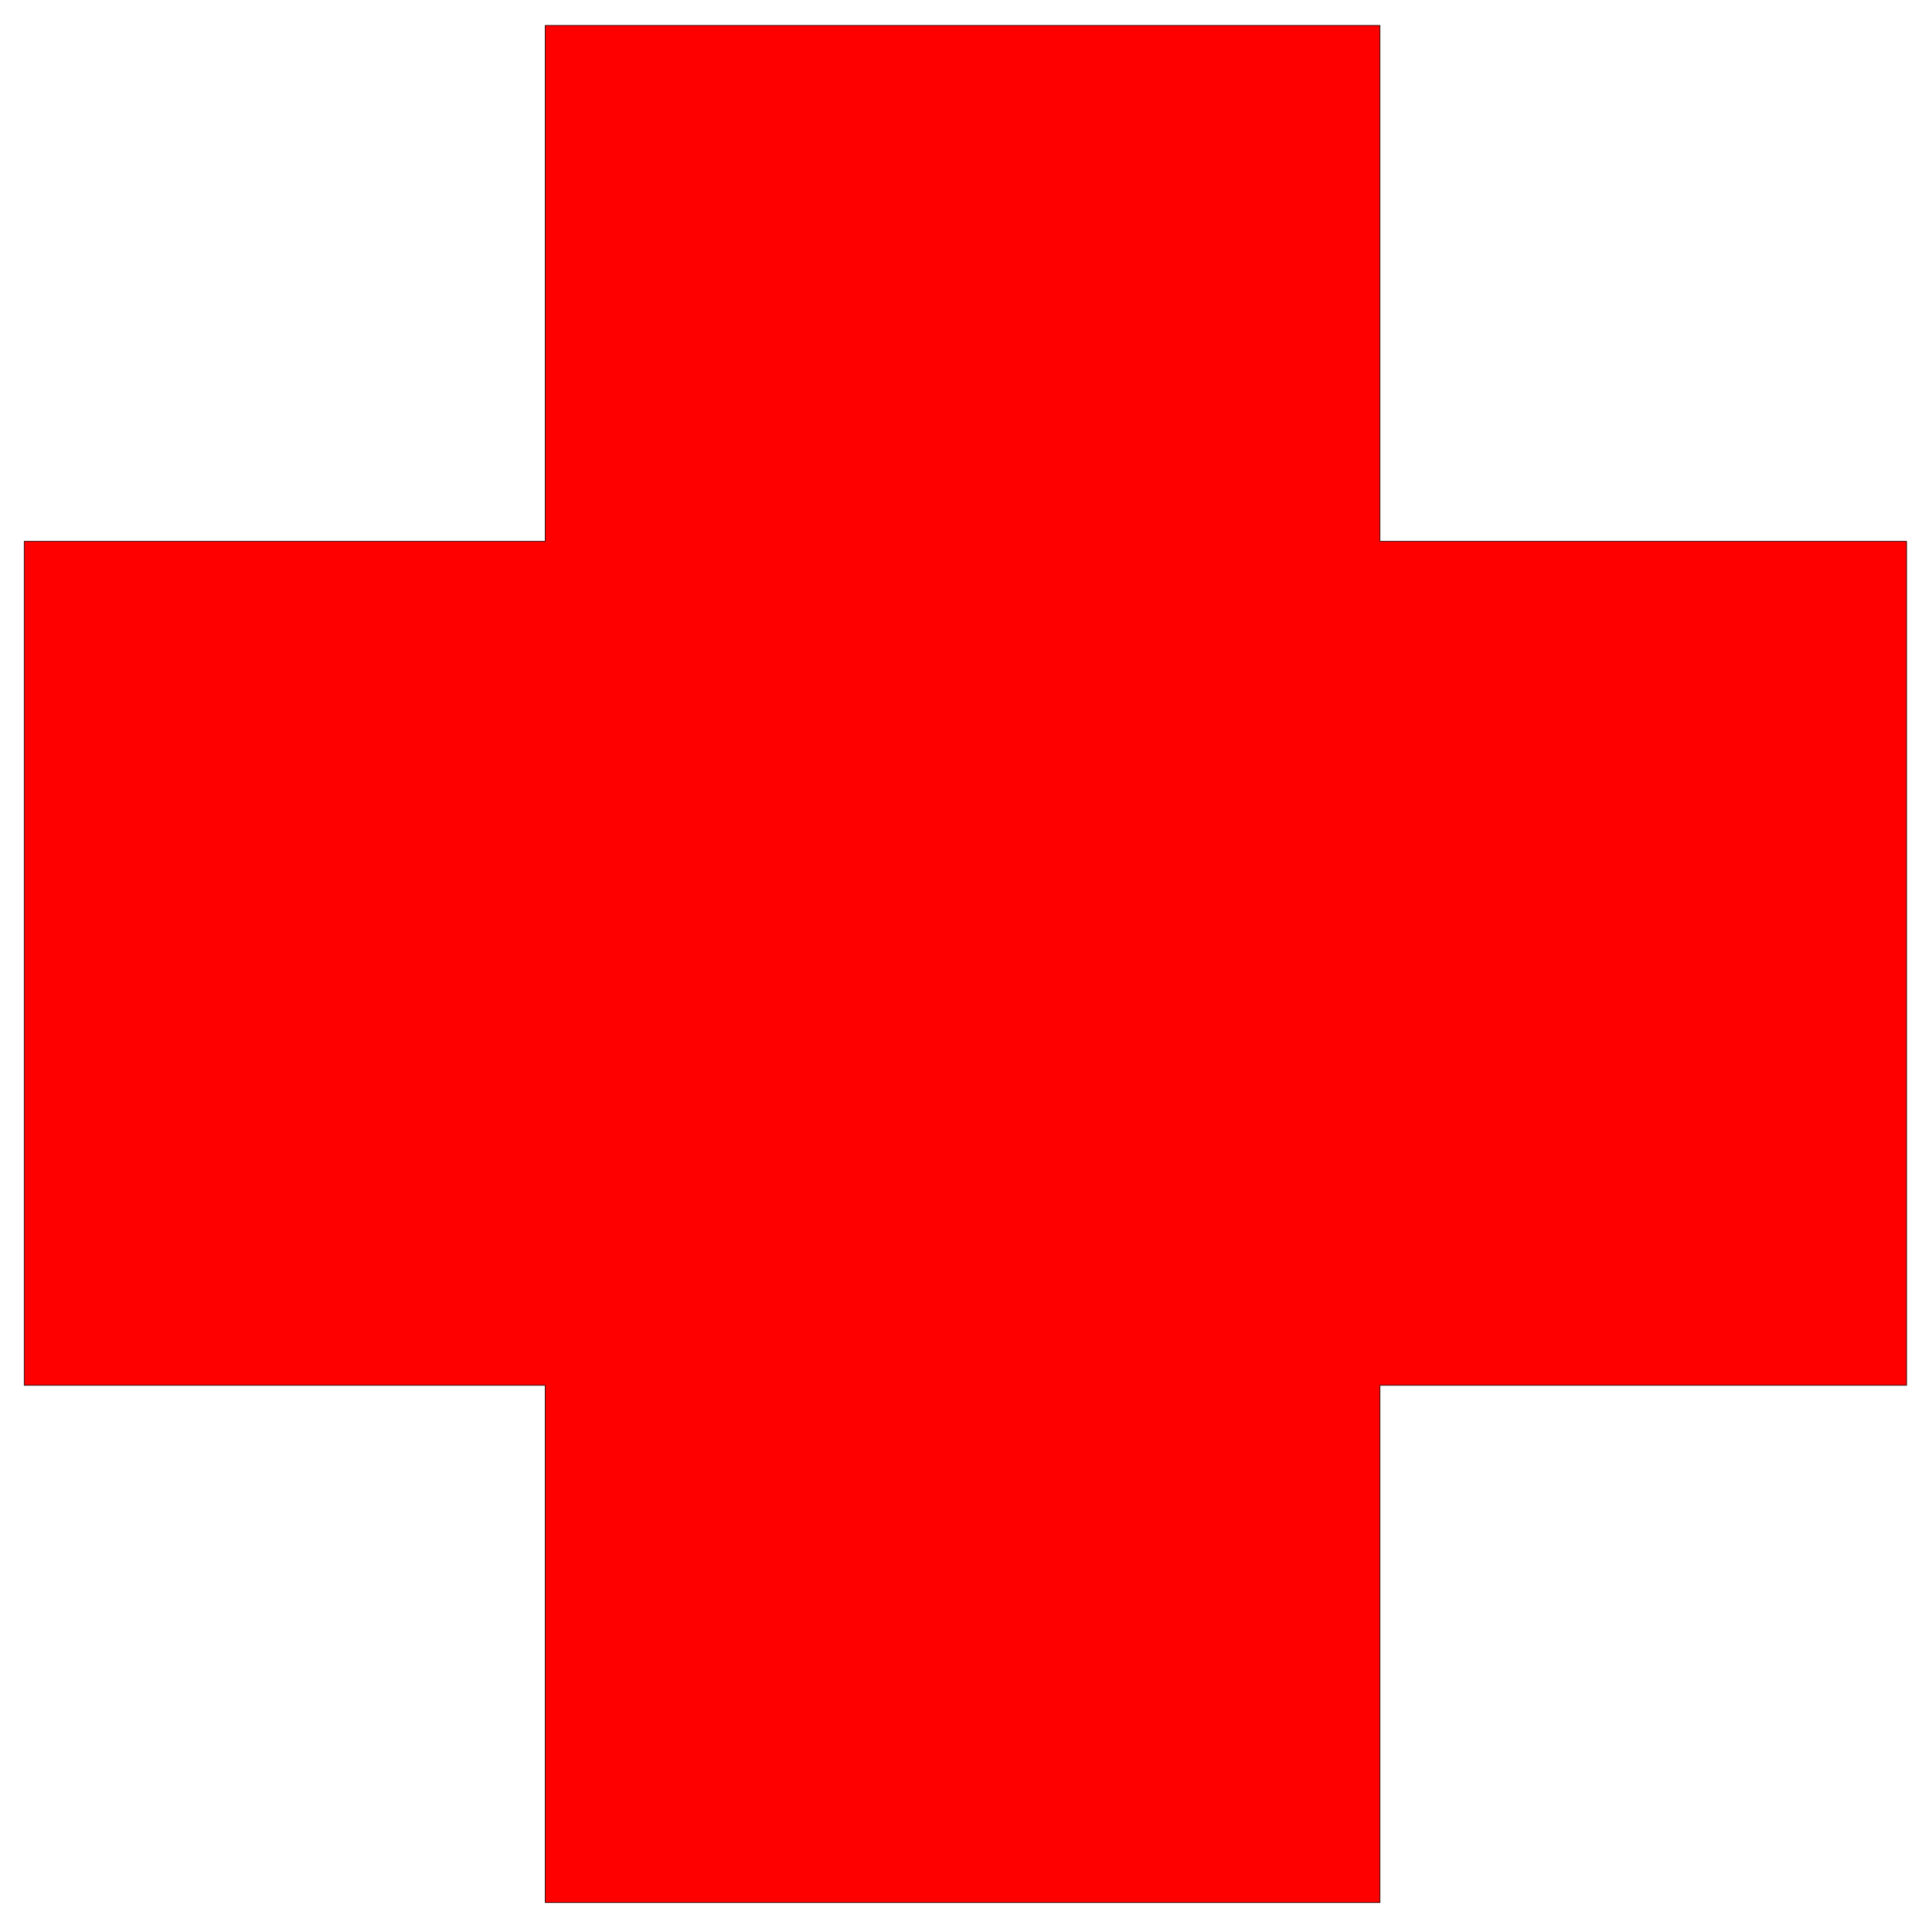 <svg xmlns="http://www.w3.org/2000/svg" width="493.465" height="492.356" fill-rule="evenodd" stroke-linecap="round" preserveAspectRatio="none" viewBox="0 0 3115 3108"><style>.brush0{fill:#fff}</style><path d="M879 41h1346v832h849v1361h-849v834H879v-834H39V873h840V41z" style="fill:red;stroke:#000;stroke-width:1;stroke-linejoin:round"/></svg>
